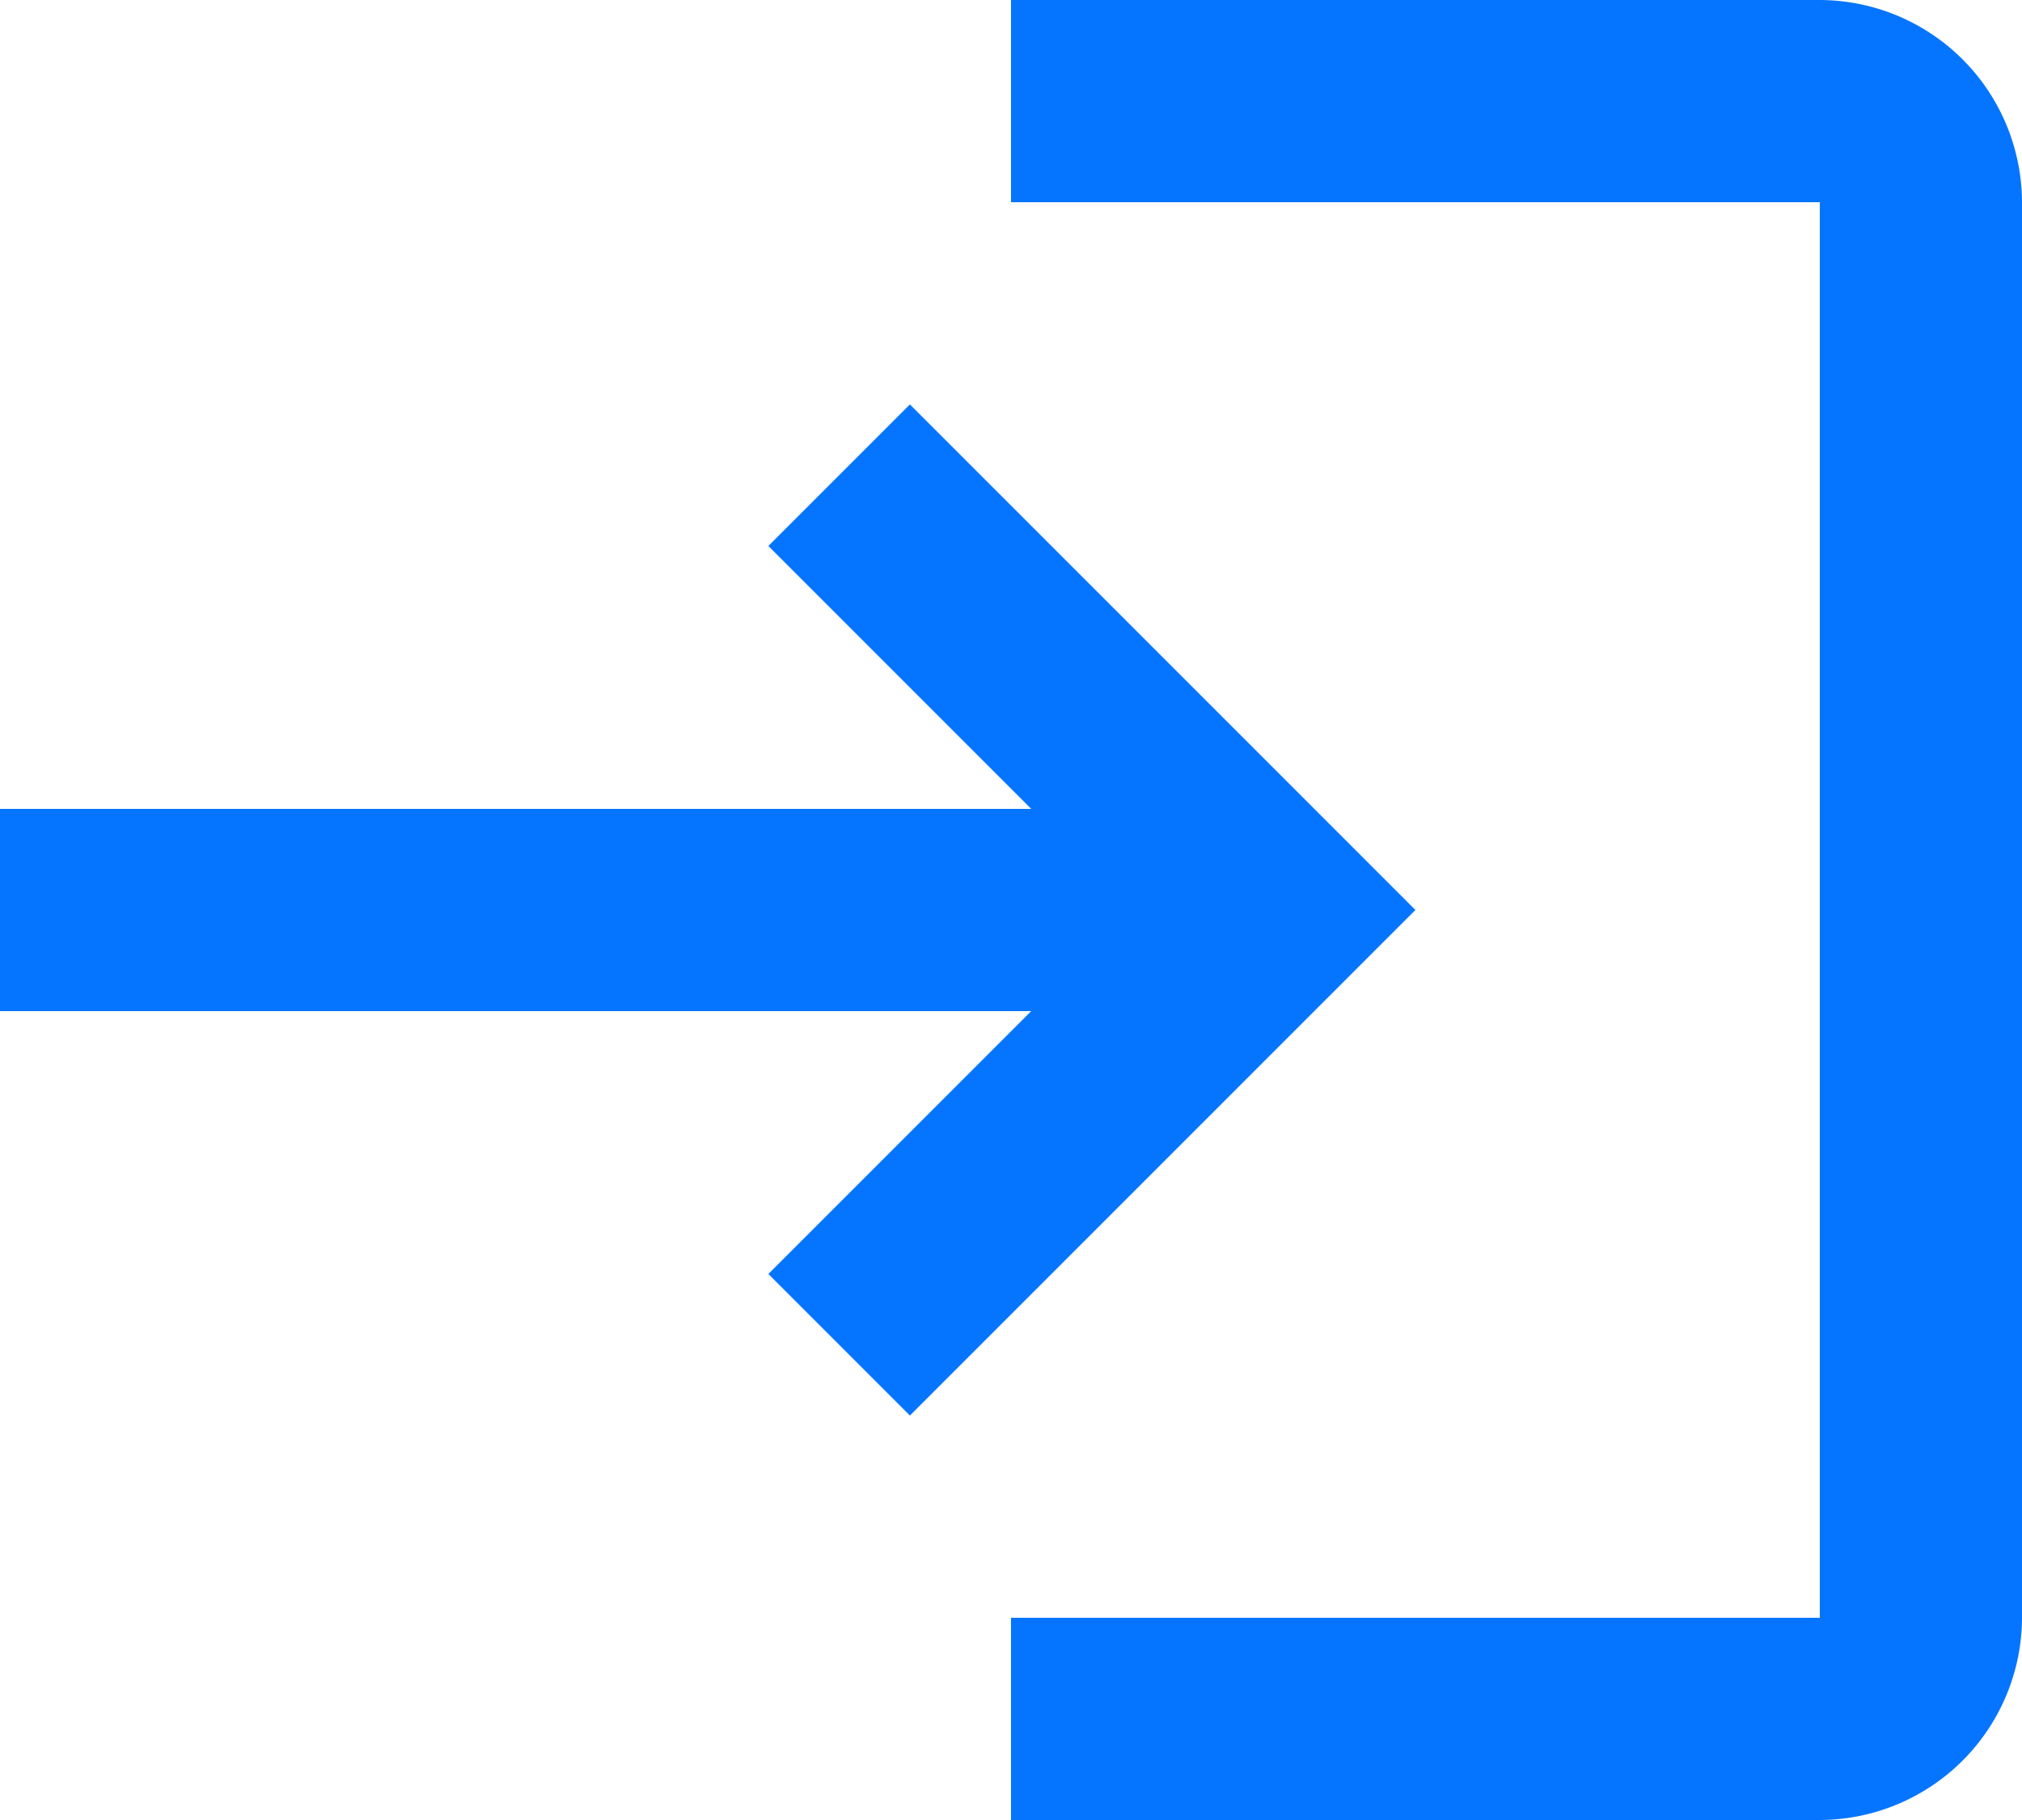 <svg xmlns="http://www.w3.org/2000/svg" width="20" height="18" viewBox="0 0 20 18">
  <g id="login" transform="translate(-2 -3)">
    <path id="Path_45" data-name="Path 45" d="M11,7,9.6,8.4,12.2,11H2v2H12.2L9.6,15.6,11,17l5-5Zm9,12H12v2h8a2.006,2.006,0,0,0,2-2V5a2.006,2.006,0,0,0-2-2H12V5h8Z" fill="#0575ff"/>
  </g>
</svg>
